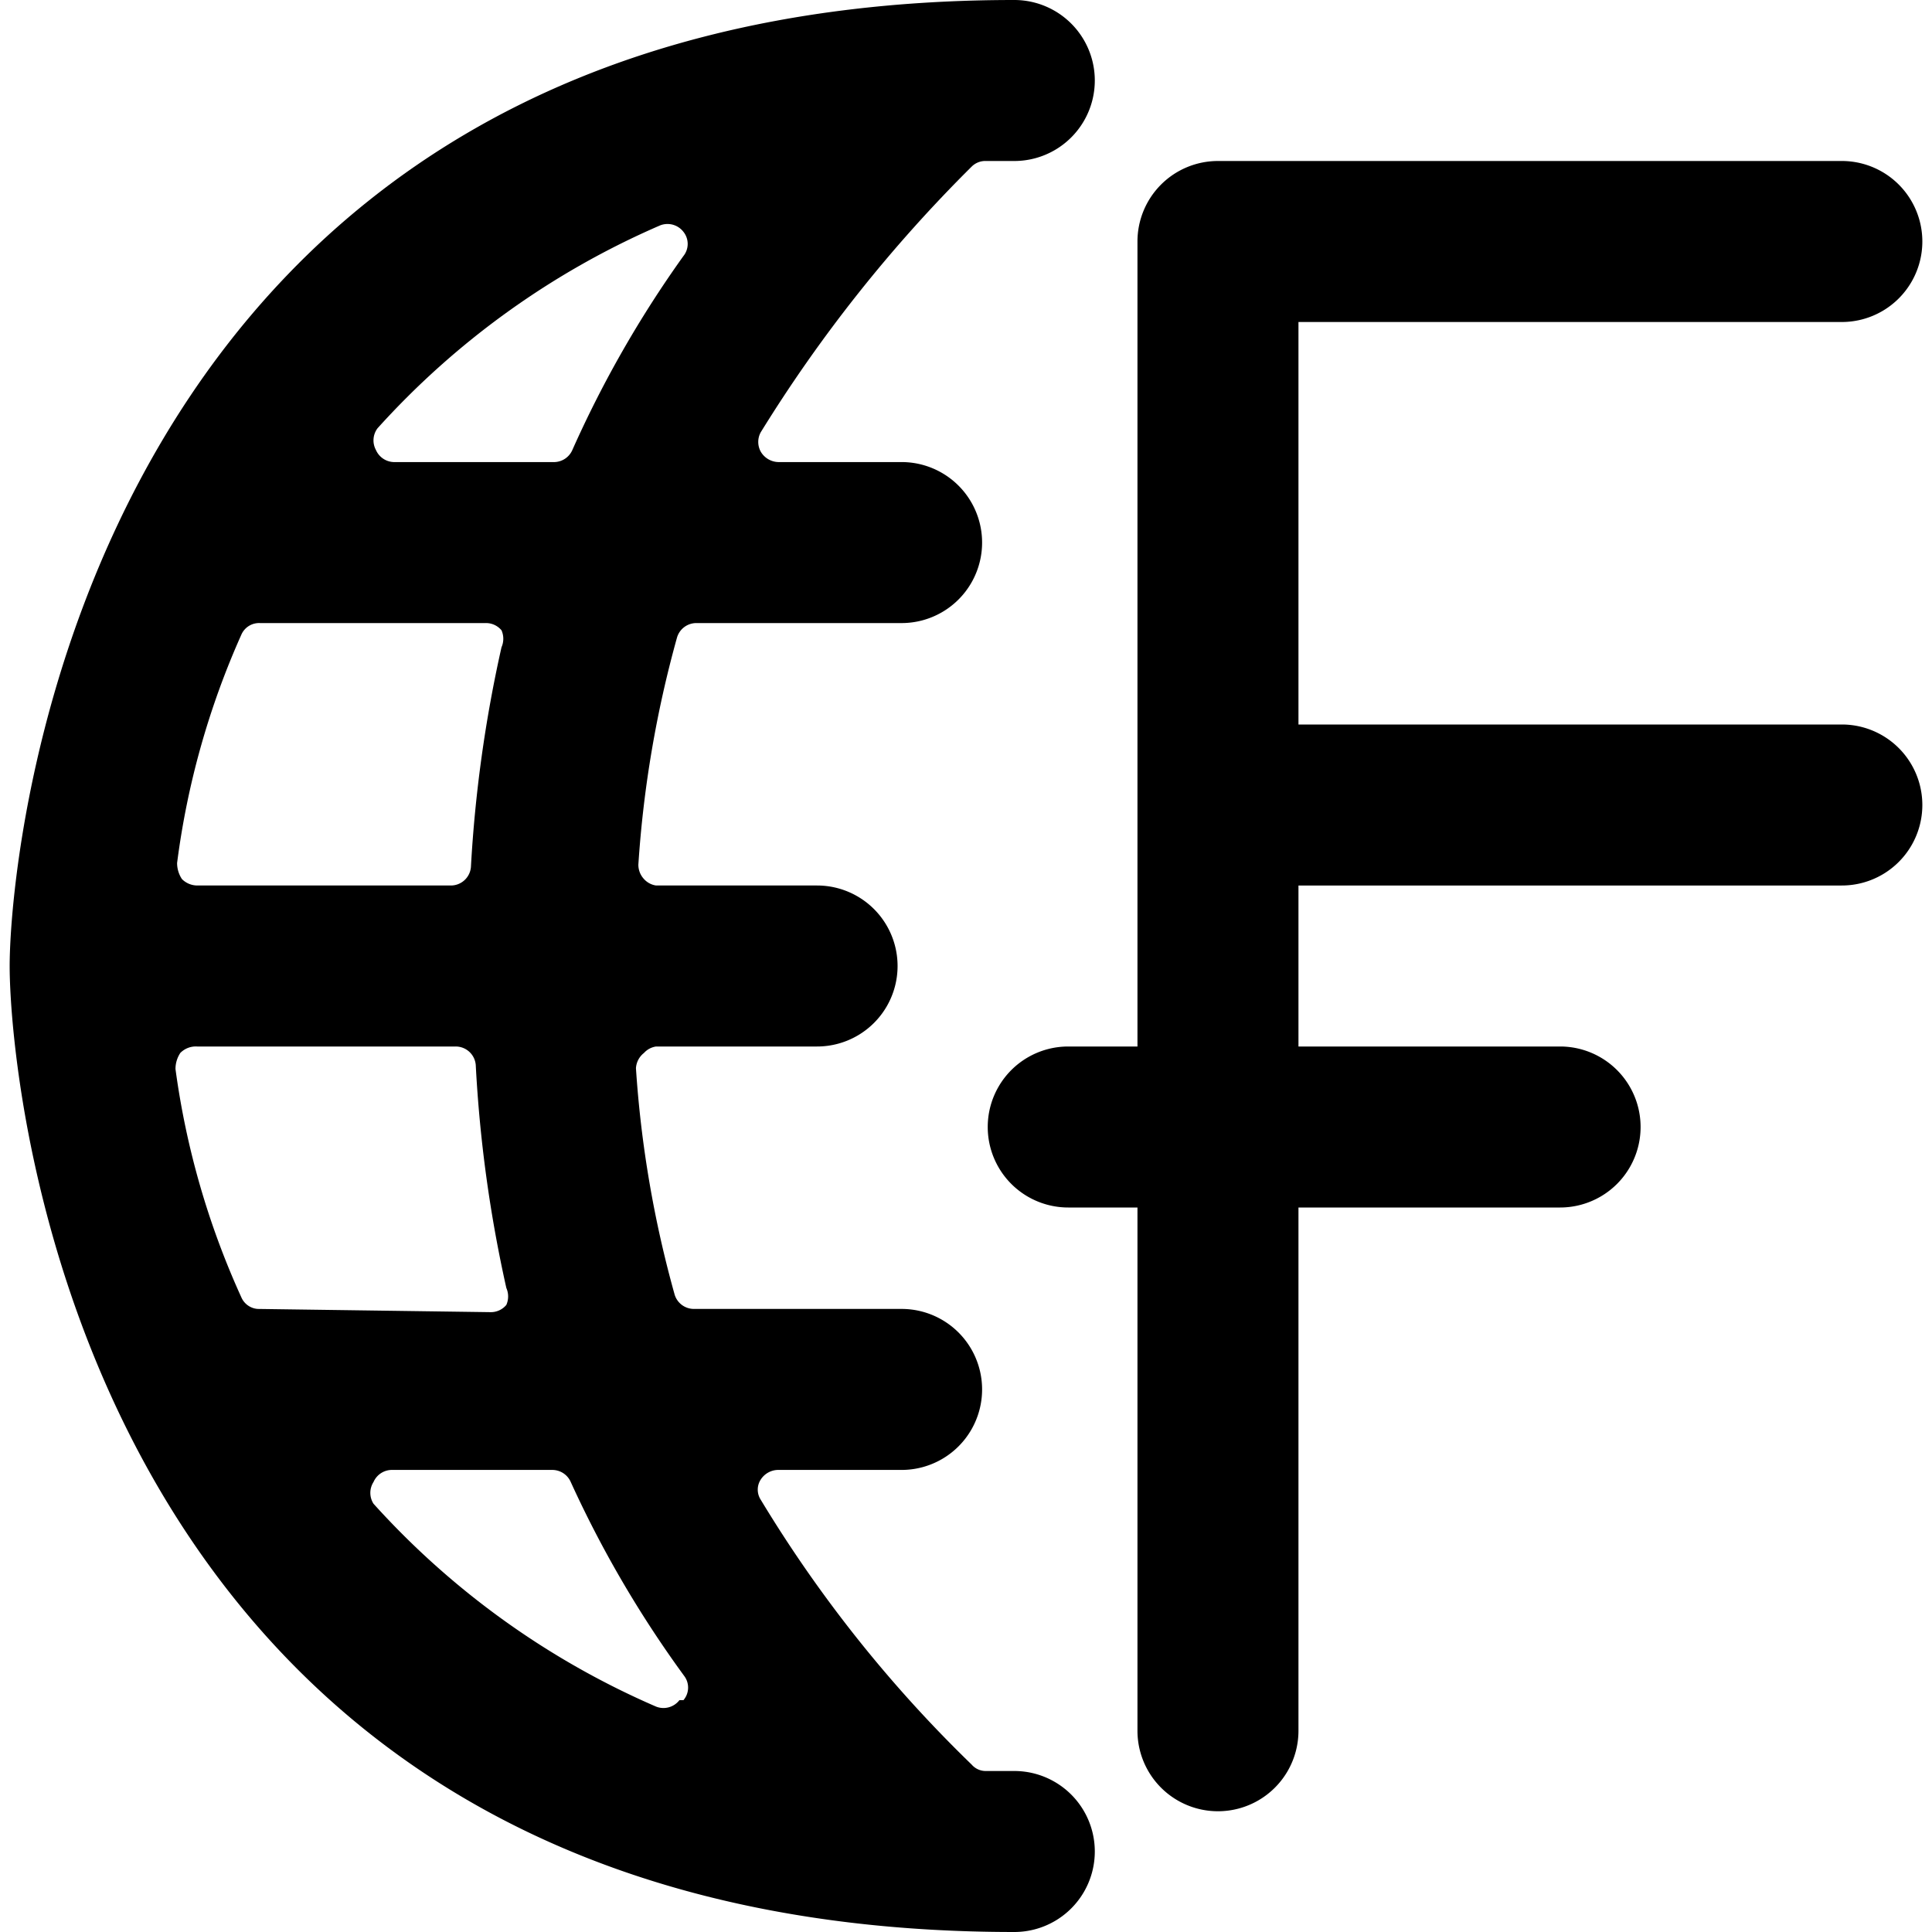 <svg xmlns="http://www.w3.org/2000/svg" viewBox="0 0 24 24"><g><path d="M12.6 22h-0.35a0.23 0.23 0 0 1 -0.18 -0.08 16.33 16.33 0 0 1 -2.62 -3.29 0.23 0.23 0 0 1 0 -0.25 0.26 0.26 0 0 1 0.21 -0.12h1.54a1 1 0 0 0 0 -2H8.62a0.25 0.25 0 0 1 -0.24 -0.18 13.79 13.79 0 0 1 -0.48 -2.81 0.26 0.26 0 0 1 0.1 -0.19 0.25 0.25 0 0 1 0.15 -0.08h2a1 1 0 0 0 0 -2h-2a0.25 0.25 0 0 1 -0.15 -0.08 0.26 0.26 0 0 1 -0.07 -0.18 13.89 13.89 0 0 1 0.48 -2.82 0.25 0.25 0 0 1 0.24 -0.18h2.55a1 1 0 0 0 0 -2H9.67a0.26 0.26 0 0 1 -0.22 -0.13 0.25 0.25 0 0 1 0 -0.24 17.87 17.87 0 0 1 2.62 -3.3 0.24 0.24 0 0 1 0.18 -0.07h0.35a1 1 0 0 0 0 -2C1.05 0 0.12 10.53 0.12 12S1 24 12.6 24a1 1 0 1 0 0 -2ZM4.69 5.32A10.16 10.16 0 0 1 8.2 2.8a0.25 0.25 0 0 1 0.29 0.08 0.24 0.24 0 0 1 0 0.3 13.75 13.75 0 0 0 -1.38 2.41 0.25 0.25 0 0 1 -0.22 0.15h-2a0.25 0.25 0 0 1 -0.22 -0.15 0.25 0.25 0 0 1 0.02 -0.27Zm-2.49 5.4A10.1 10.1 0 0 1 3 7.88a0.24 0.24 0 0 1 0.23 -0.14h2.8a0.25 0.25 0 0 1 0.2 0.09 0.26 0.26 0 0 1 0 0.21 16.64 16.64 0 0 0 -0.38 2.73 0.25 0.25 0 0 1 -0.25 0.23H2.45a0.27 0.27 0 0 1 -0.19 -0.08 0.36 0.36 0 0 1 -0.06 -0.2Zm1 5.54a0.24 0.24 0 0 1 -0.2 -0.14 10.1 10.1 0 0 1 -0.82 -2.84 0.36 0.36 0 0 1 0.06 -0.2 0.27 0.27 0 0 1 0.21 -0.08h3.21a0.25 0.25 0 0 1 0.25 0.23A16.64 16.64 0 0 0 6.29 16a0.26 0.26 0 0 1 0 0.21 0.25 0.25 0 0 1 -0.2 0.09Zm5.24 4.86a0.25 0.25 0 0 1 -0.29 0.08 10.16 10.16 0 0 1 -3.51 -2.52 0.25 0.25 0 0 1 0 -0.27 0.25 0.25 0 0 1 0.22 -0.15h2a0.25 0.25 0 0 1 0.23 0.15 13.75 13.75 0 0 0 1.41 2.41 0.24 0.24 0 0 1 -0.01 0.3Z" fill="#000000" stroke-width="1"></path><path d="M22.88 9h-6.75V4h6.75a1 1 0 0 0 0 -2h-7.75a1 1 0 0 0 -1 1v10h-0.86a1 1 0 0 0 0 2h0.86v6.5a1 1 0 1 0 2 0V15h3.25a1 1 0 0 0 0 -2h-3.25v-2h6.75a1 1 0 0 0 0 -2Z" fill="#000000" stroke-width="1"></path></g></svg>